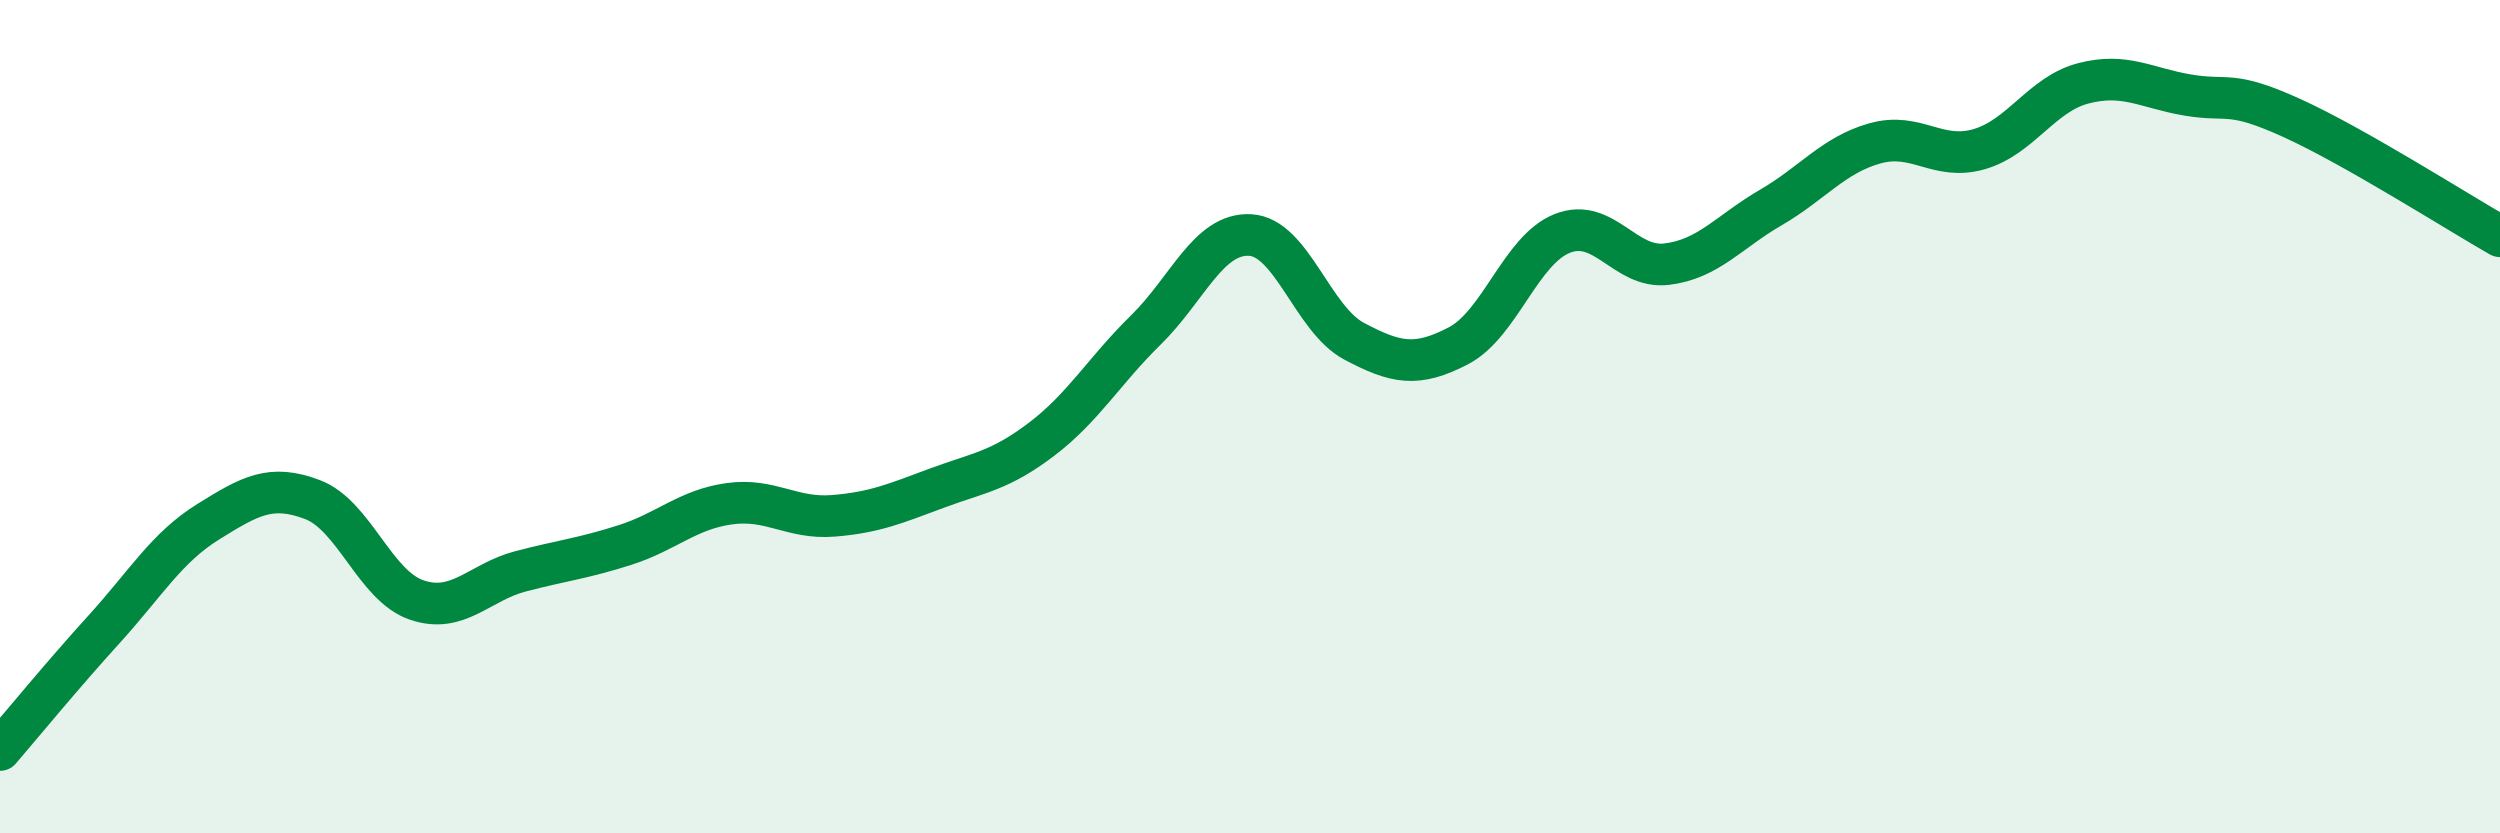 
    <svg width="60" height="20" viewBox="0 0 60 20" xmlns="http://www.w3.org/2000/svg">
      <path
        d="M 0,18 C 0.5,17.42 1.5,16.2 2.5,15.1 C 3.5,14 4,13.14 5,12.52 C 6,11.9 6.5,11.61 7.5,11.99 C 8.5,12.37 9,14.06 10,14.4 C 11,14.74 11.5,13.97 12.5,13.71 C 13.5,13.45 14,13.4 15,13.08 C 16,12.76 16.5,12.23 17.5,12.09 C 18.5,11.95 19,12.46 20,12.38 C 21,12.3 21.5,12.08 22.5,11.71 C 23.5,11.34 24,11.3 25,10.54 C 26,9.78 26.5,8.9 27.5,7.92 C 28.5,6.94 29,5.59 30,5.64 C 31,5.69 31.5,7.66 32.5,8.19 C 33.5,8.72 34,8.82 35,8.3 C 36,7.78 36.5,5.99 37.5,5.6 C 38.5,5.21 39,6.46 40,6.34 C 41,6.22 41.5,5.56 42.5,4.98 C 43.5,4.4 44,3.72 45,3.44 C 46,3.16 46.5,3.87 47.5,3.58 C 48.5,3.29 49,2.26 50,2 C 51,1.74 51.5,2.11 52.5,2.28 C 53.5,2.45 53.5,2.15 55,2.83 C 56.5,3.51 59,5.1 60,5.67L60 20L0 20Z"
        fill="#008740"
        opacity="0.1"
        stroke-linecap="round"
        stroke-linejoin="round"
      />
      <path
        d="M 0,18 C 0.5,17.42 1.5,16.2 2.5,15.1 C 3.5,14 4,13.14 5,12.52 C 6,11.9 6.5,11.61 7.5,11.99 C 8.5,12.37 9,14.06 10,14.4 C 11,14.74 11.5,13.97 12.5,13.71 C 13.5,13.45 14,13.4 15,13.08 C 16,12.76 16.5,12.23 17.5,12.09 C 18.5,11.95 19,12.46 20,12.38 C 21,12.3 21.5,12.08 22.5,11.71 C 23.5,11.34 24,11.3 25,10.54 C 26,9.78 26.5,8.9 27.5,7.92 C 28.5,6.94 29,5.59 30,5.64 C 31,5.69 31.5,7.66 32.5,8.19 C 33.5,8.72 34,8.82 35,8.3 C 36,7.78 36.5,5.99 37.5,5.6 C 38.5,5.21 39,6.46 40,6.34 C 41,6.22 41.5,5.56 42.5,4.98 C 43.5,4.4 44,3.72 45,3.44 C 46,3.16 46.5,3.87 47.5,3.58 C 48.5,3.29 49,2.26 50,2 C 51,1.74 51.5,2.11 52.5,2.28 C 53.5,2.45 53.5,2.15 55,2.83 C 56.5,3.51 59,5.1 60,5.67"
        stroke="#008740"
        stroke-width="1"
        fill="none"
        stroke-linecap="round"
        stroke-linejoin="round"
      />
    </svg>
  